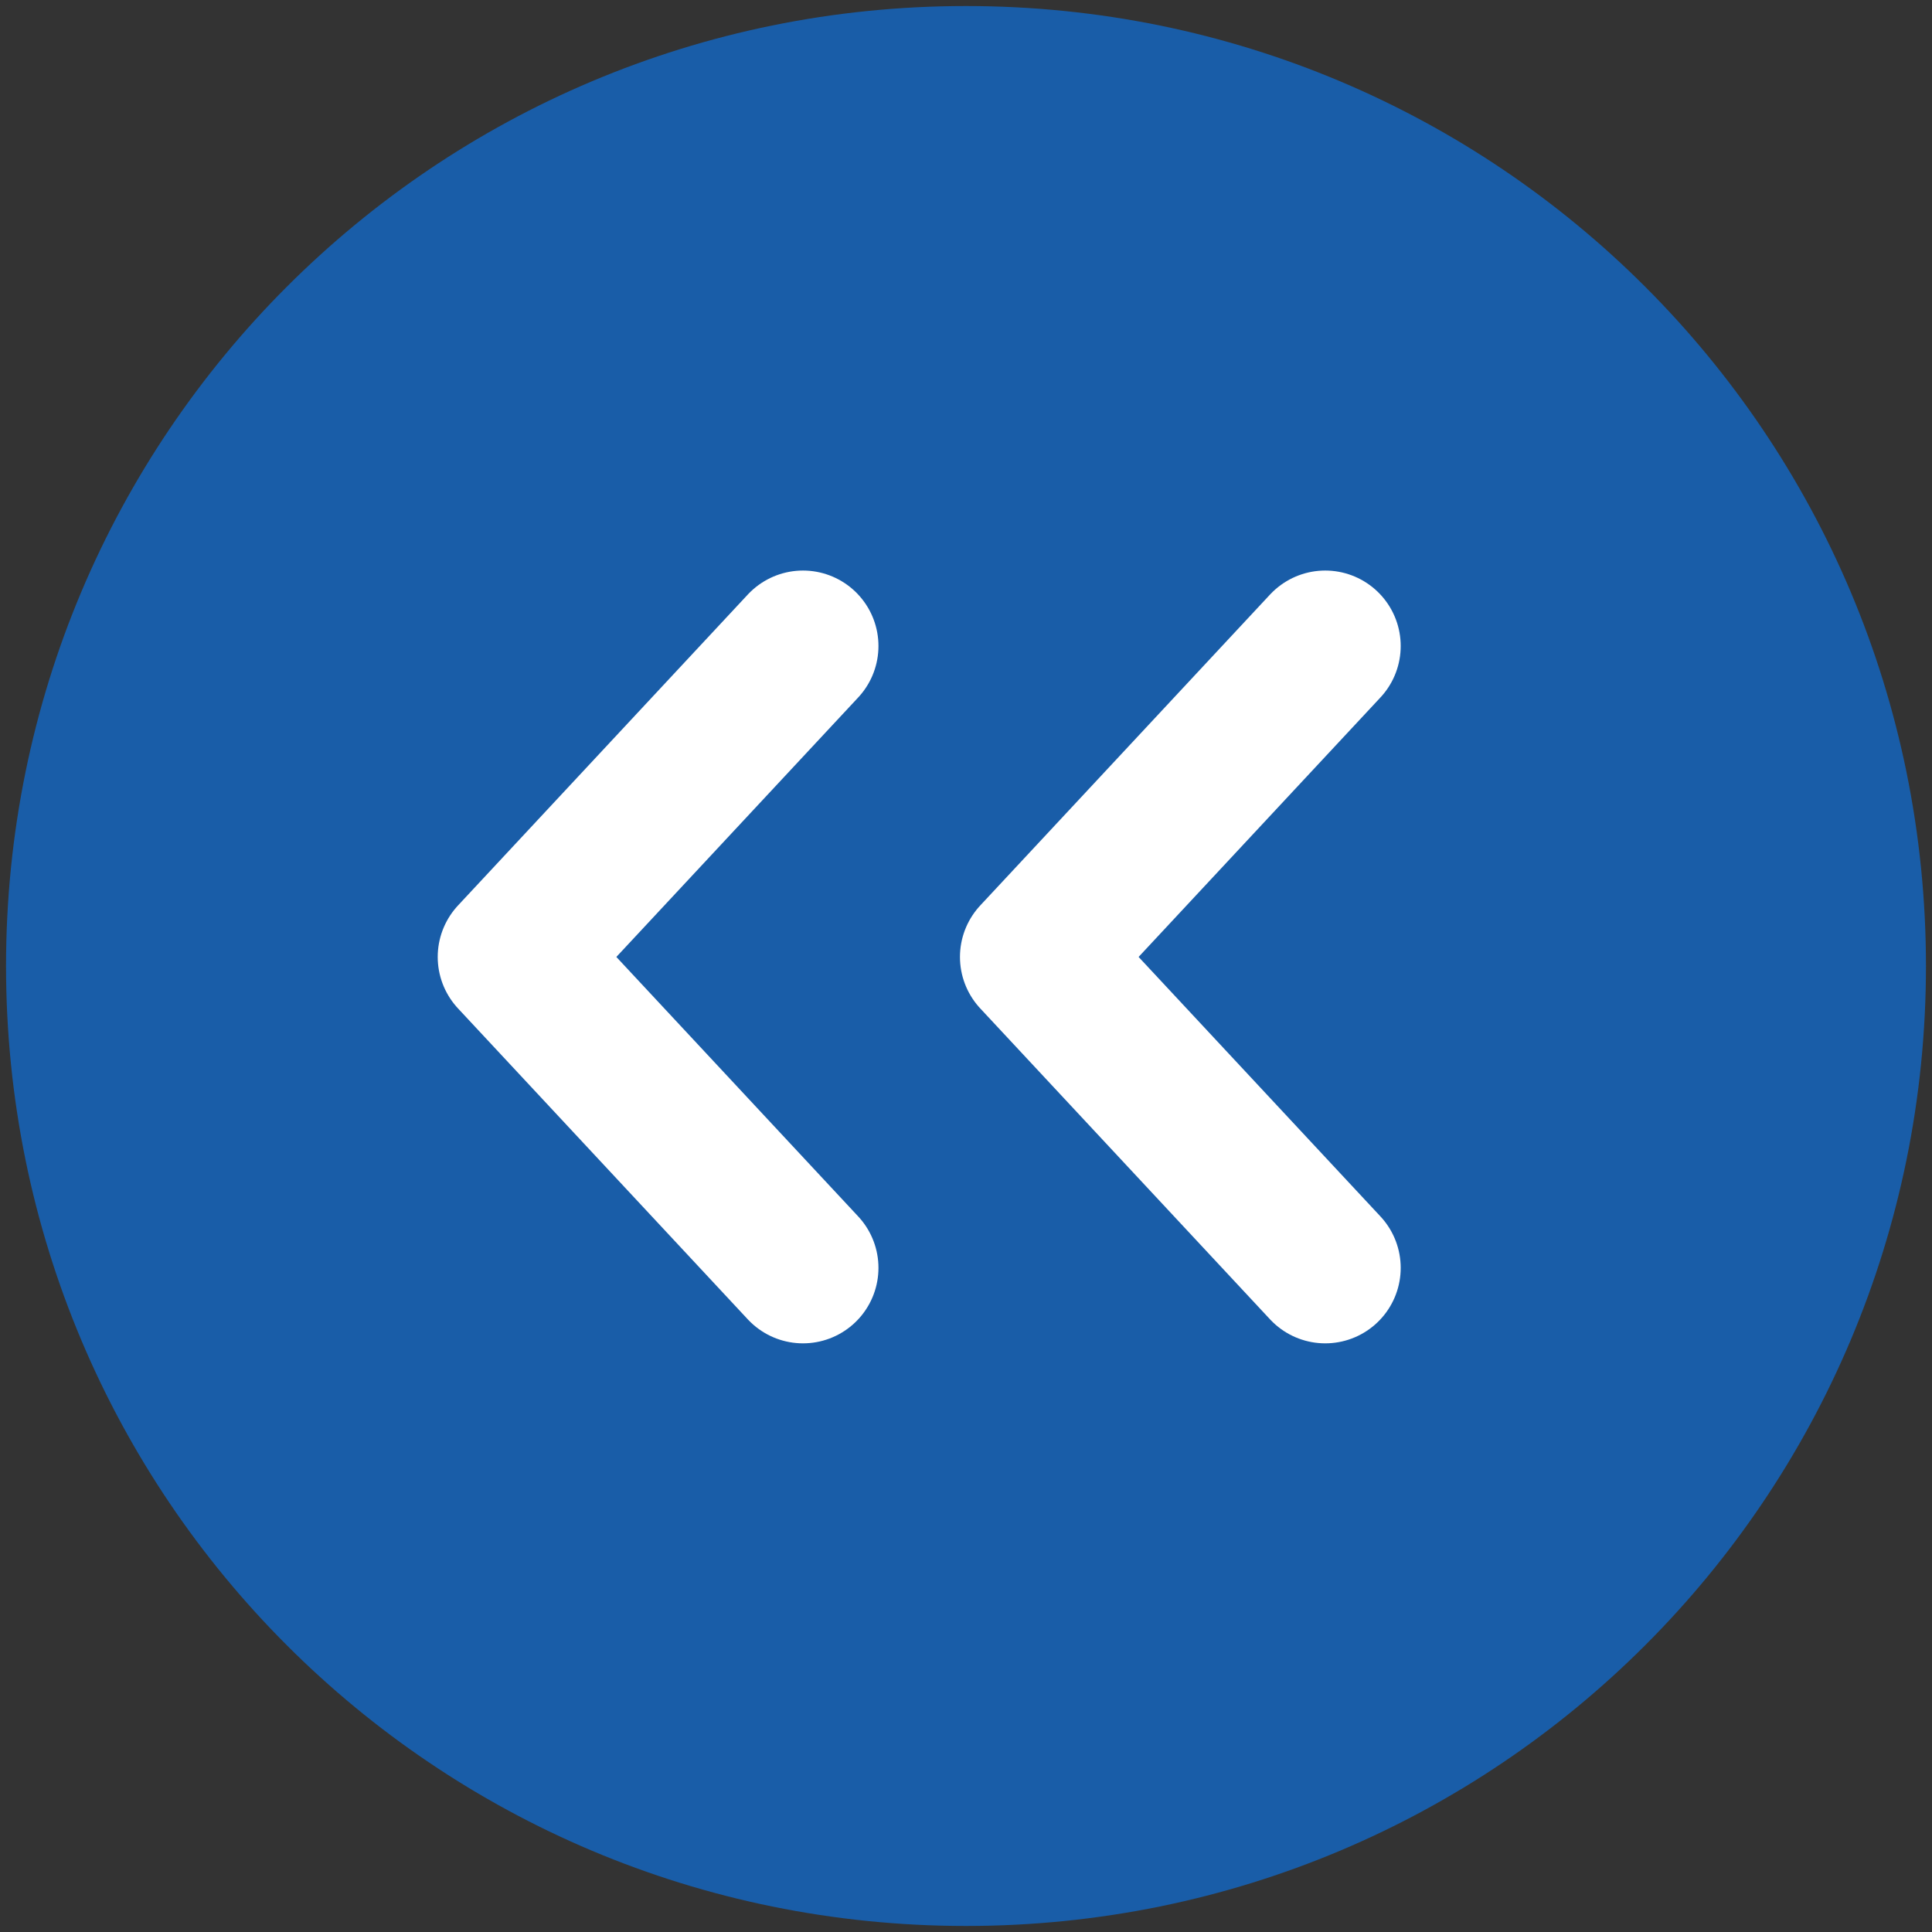 <?xml version="1.0" encoding="UTF-8"?>
<svg id="Calque_1" xmlns="http://www.w3.org/2000/svg" version="1.1" viewBox="0 0 64 64">
  <rect x="0" y="0" width="64" height="64" fill="#333333" stroke="none"/>
  <!-- Generator: Adobe Illustrator 29.8.2, SVG Export Plug-In . SVG Version: 2.1.1 Build 3)  -->
  <defs>
    <style>
      .st0 {
        fill: #195da8;
      }

      .st1 {
        fill: none;
        stroke: #fff;
        stroke-linecap: round;
        stroke-linejoin: round;
        stroke-width: 5px;
      }
    </style>
  </defs>
  <path class="st0" d="M32,.2C14.4.2.2,14.4.2,32s14.2,31.8,31.8,31.8,31.8-14.2,31.8-31.8S49.6.2,32,.2Z"/>
  <g>
    <polyline class="st1" points="43.9 42 34.3 31.7 43.9 21.4"/>
    <polyline class="st1" points="26.6 42 17 31.7 26.6 21.4"/>
  </g>
</svg>